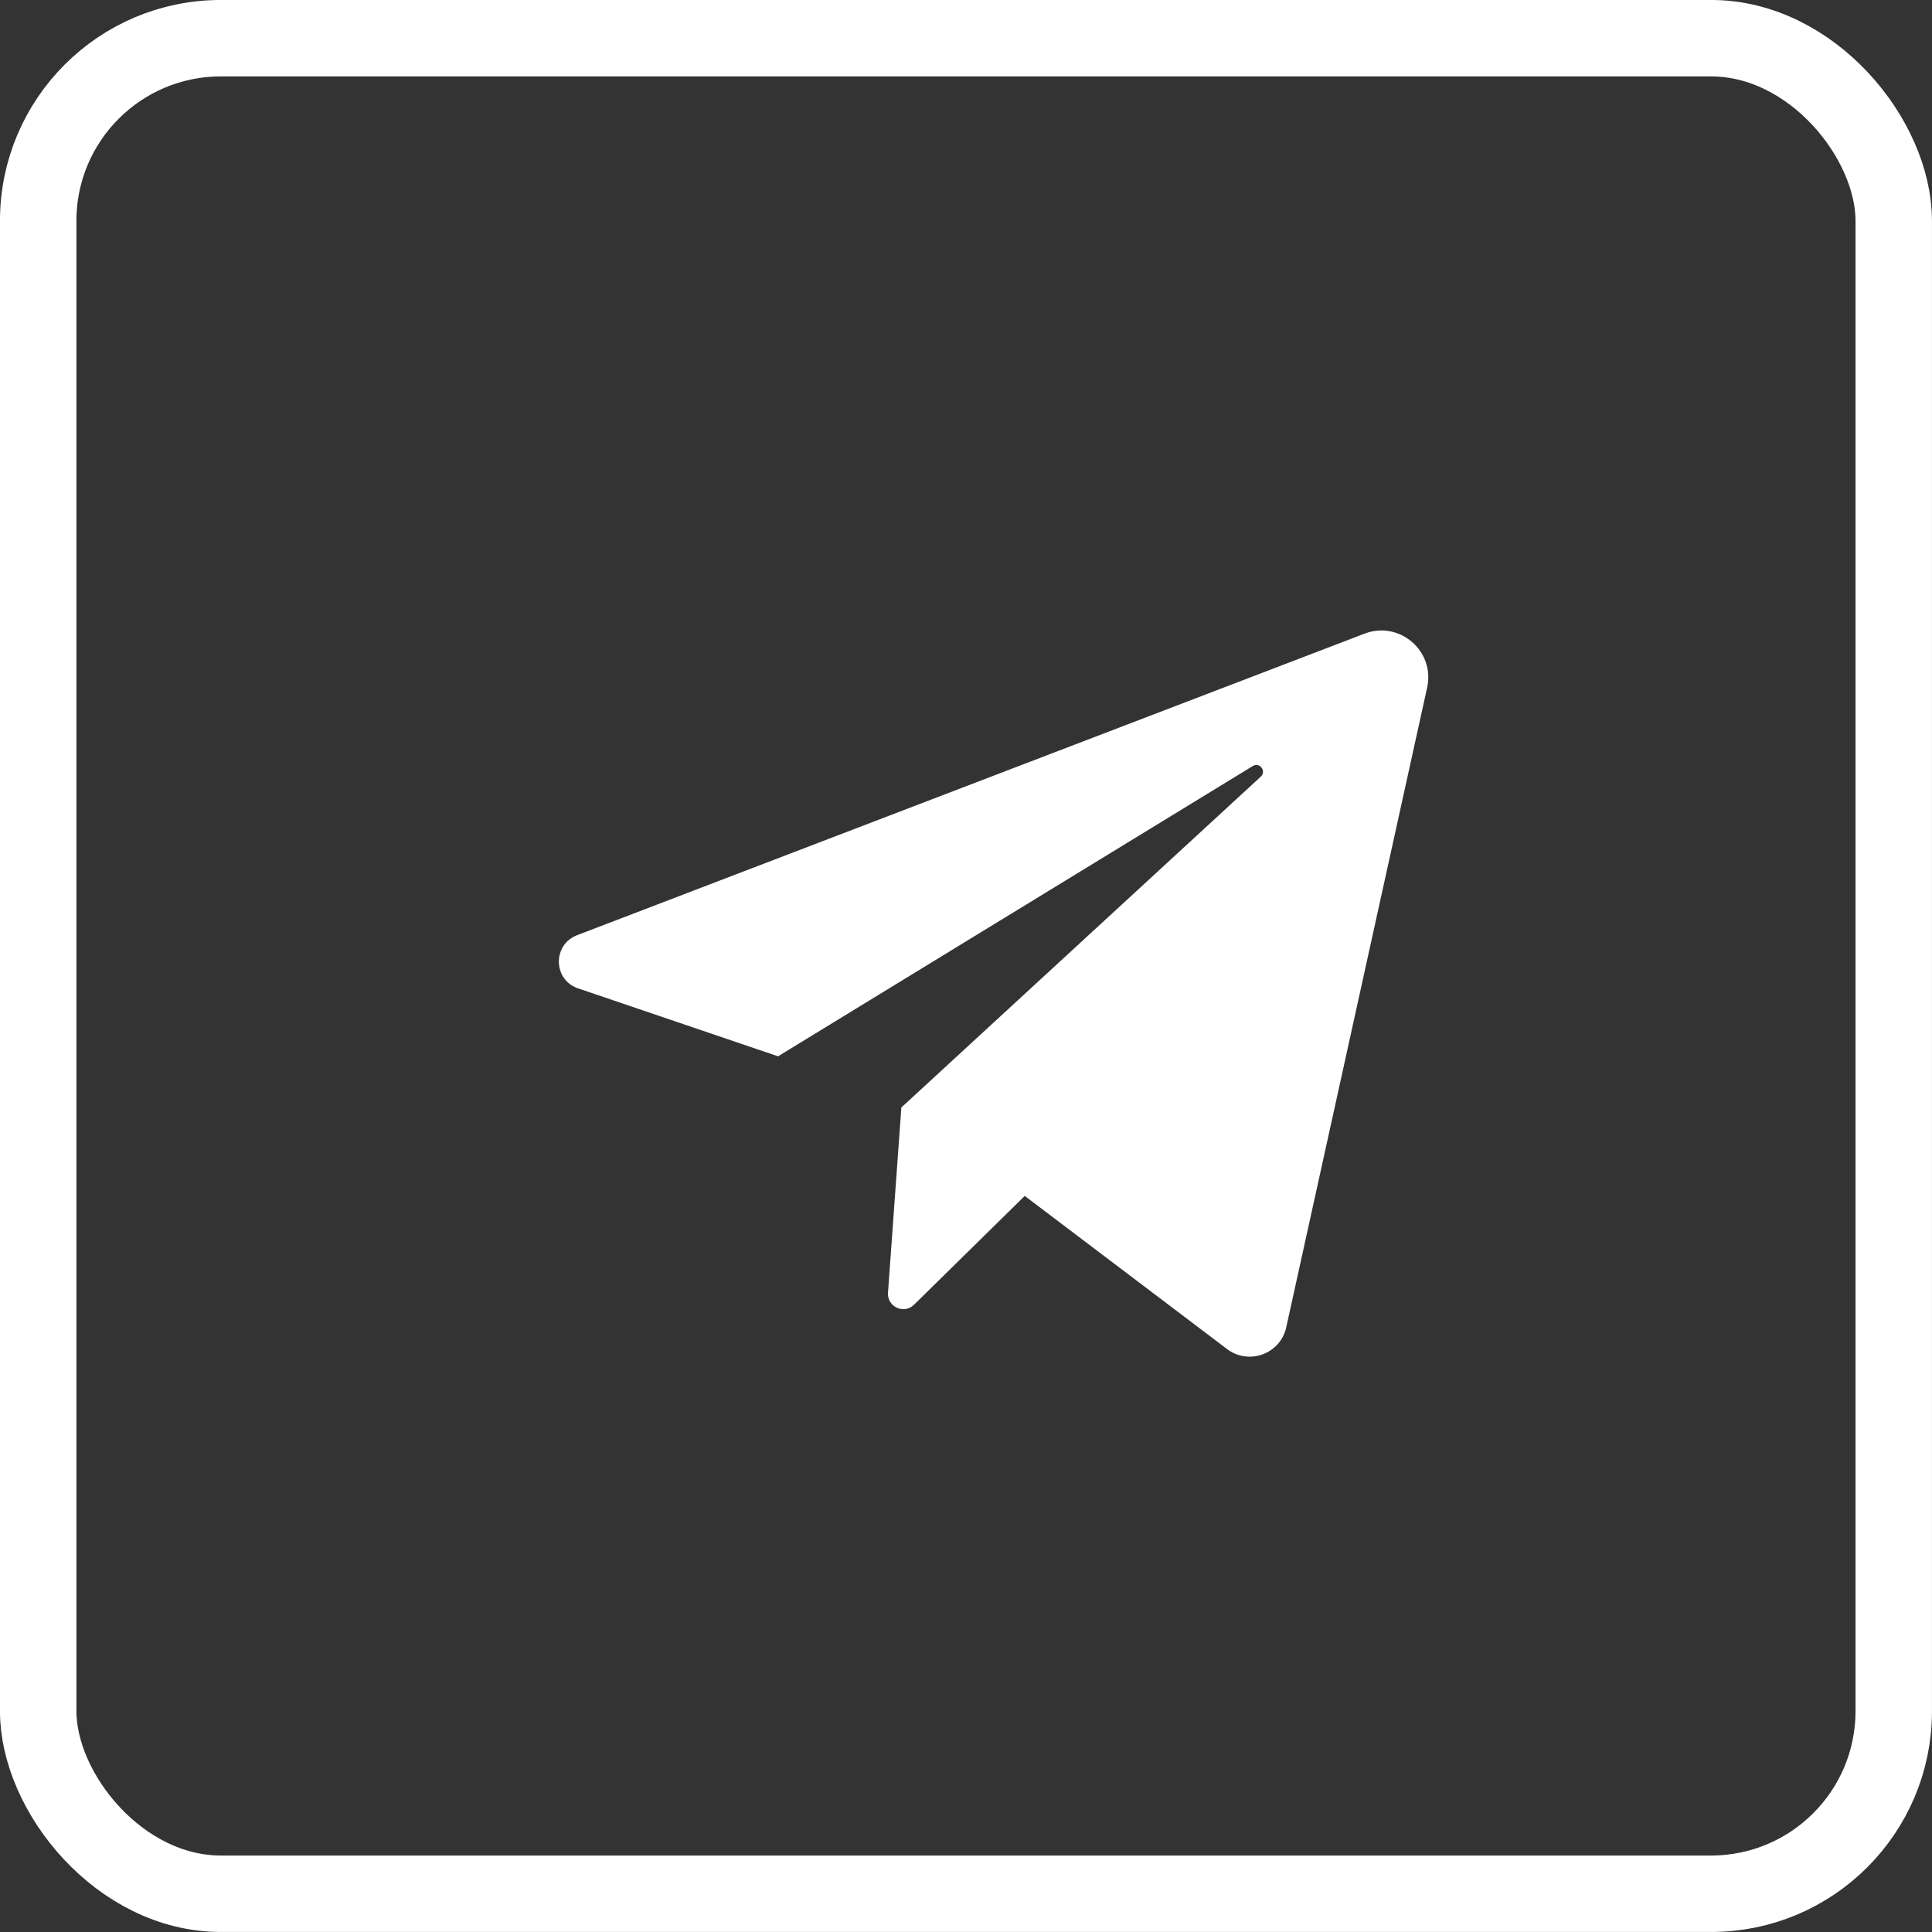 <?xml version="1.0" encoding="UTF-8"?> <svg xmlns="http://www.w3.org/2000/svg" width="35" height="35" viewBox="0 0 35 35" fill="none"><rect x="0" y="0" width="35" height="35" fill="#333333" stroke="none"/><rect x="0.692" y="0.692" width="33.615" height="33.615" rx="3.308" stroke="white" stroke-width="1.385"></rect><path d="M10.472 17.905L14.095 19.136L22.696 13.877C22.82 13.801 22.948 13.97 22.841 14.069L16.329 20.063L16.087 23.418C16.069 23.674 16.376 23.816 16.559 23.636L18.564 21.665L22.229 24.439C22.624 24.738 23.196 24.528 23.302 24.044L25.854 12.456C26 11.795 25.352 11.237 24.72 11.479L10.454 16.942C10.006 17.114 10.018 17.751 10.472 17.905Z" fill="white"></path></svg> 